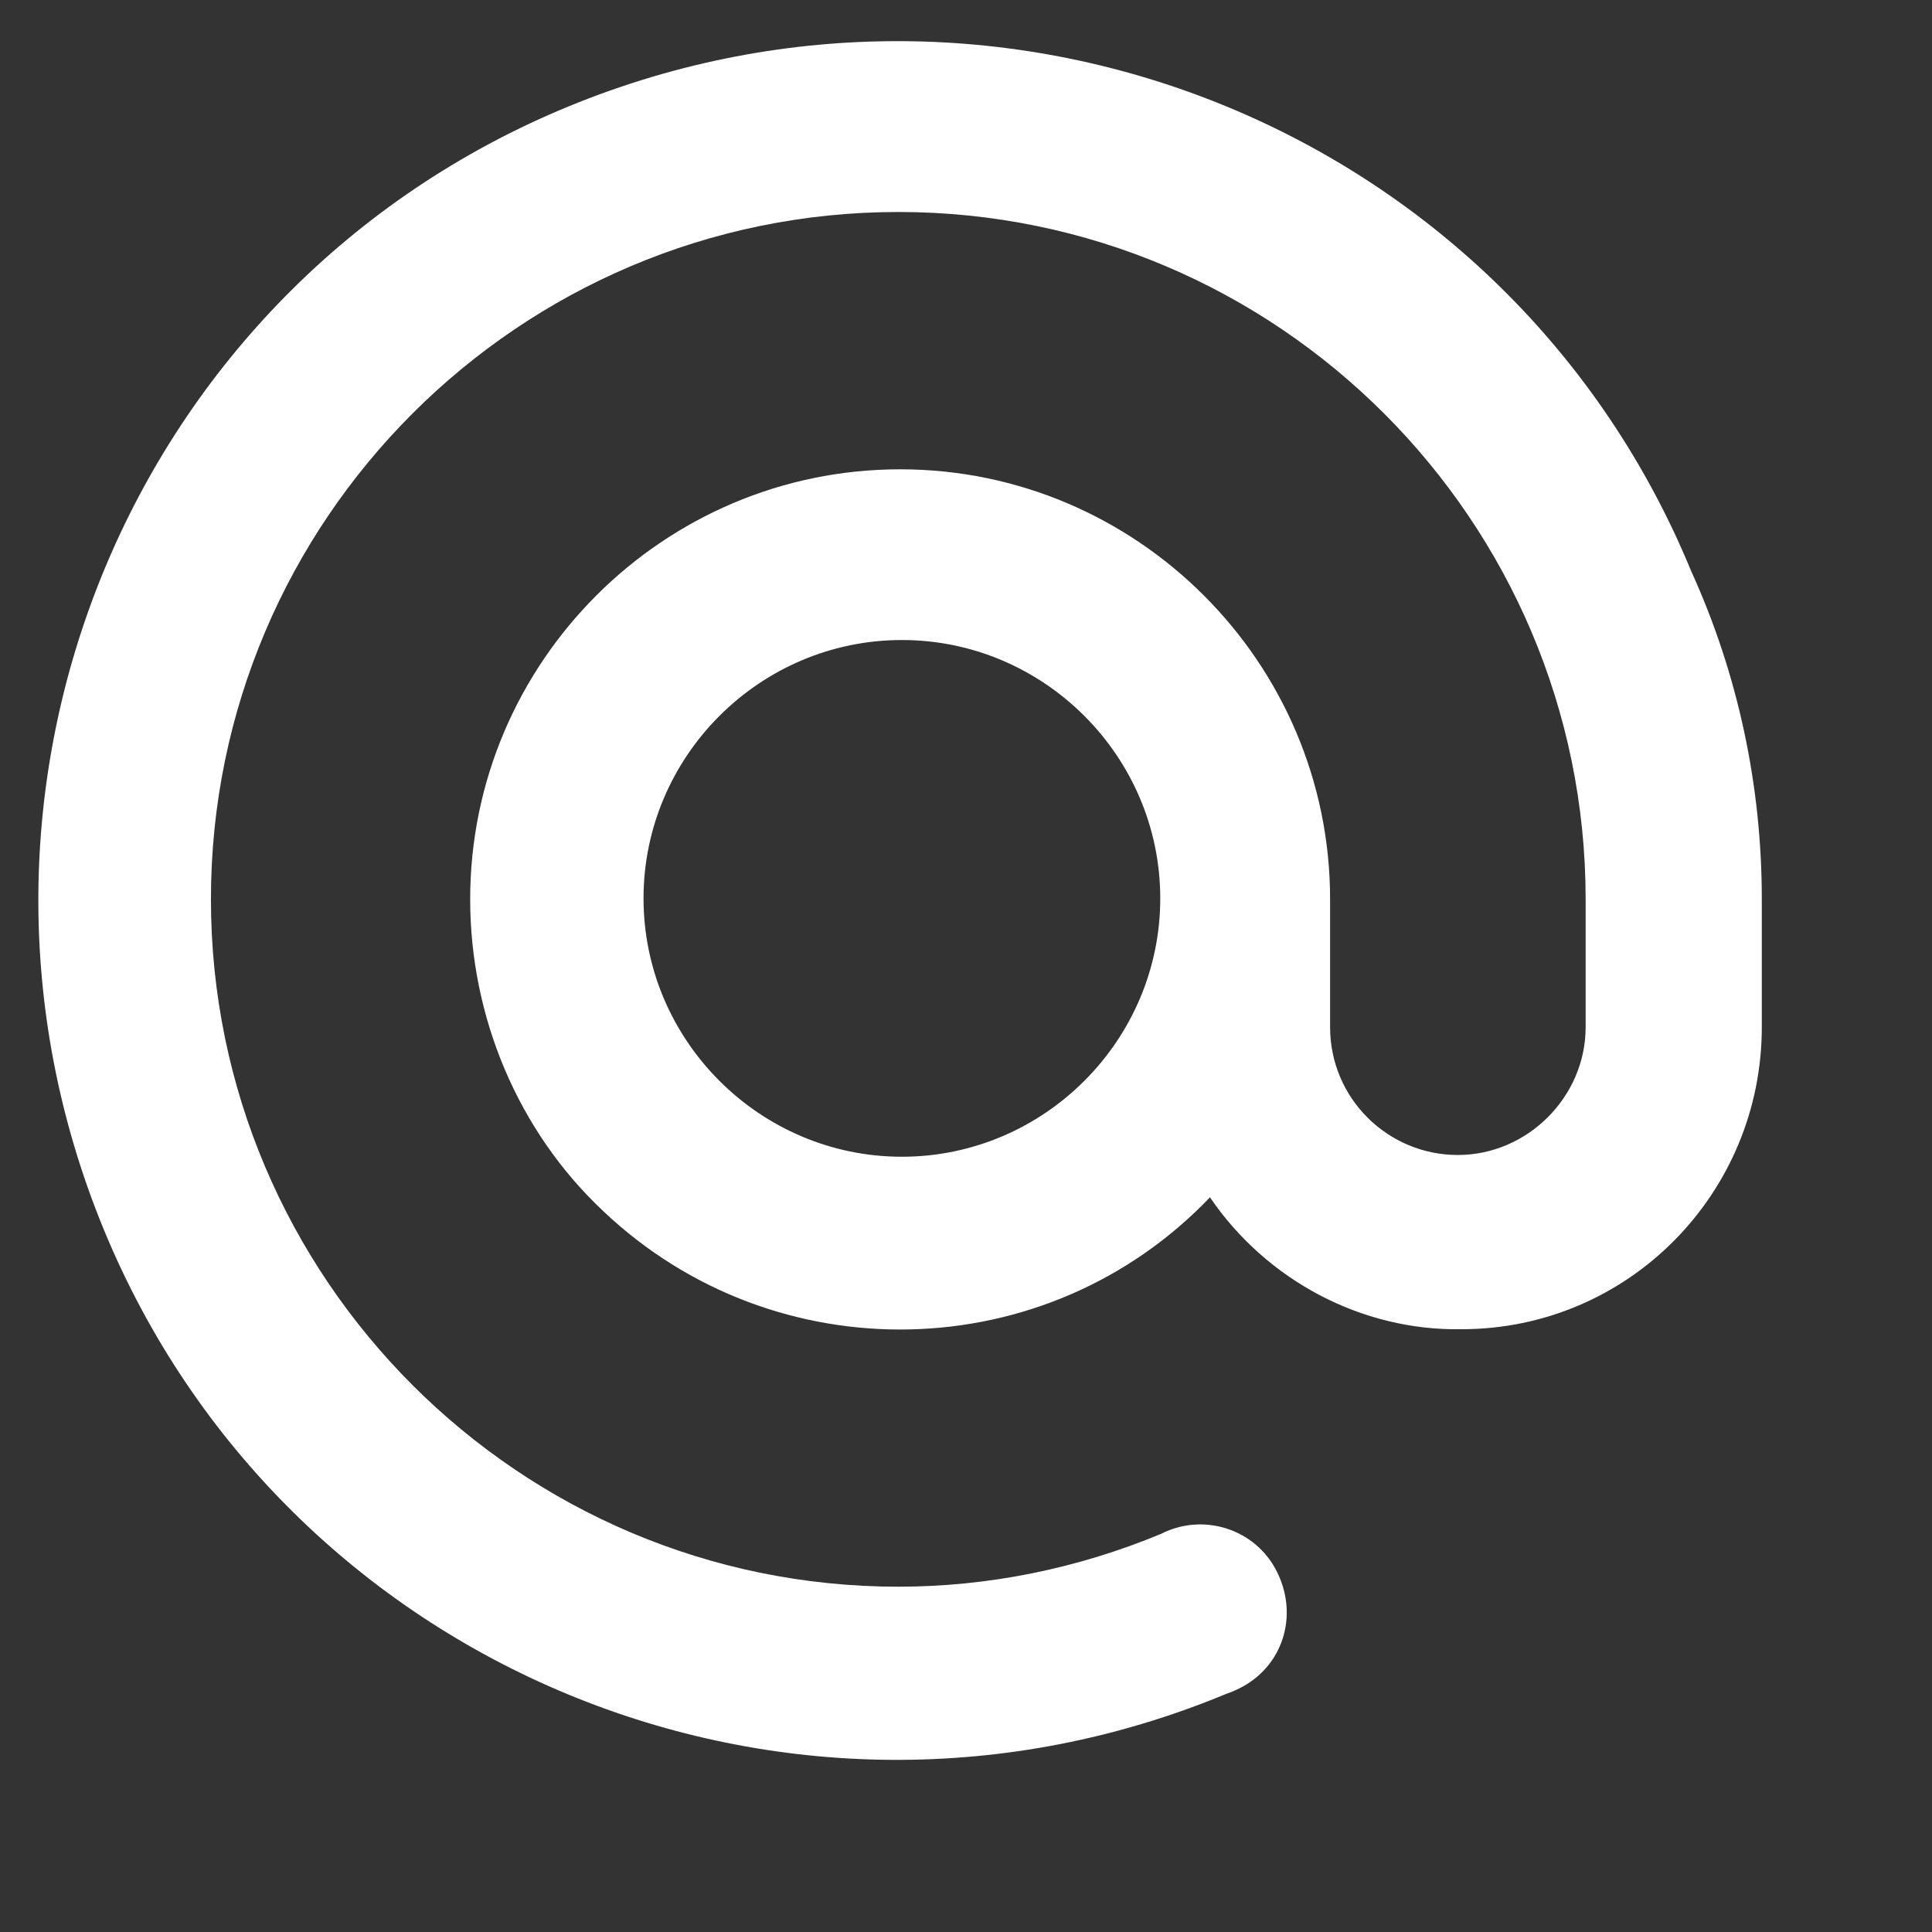 <svg width="11" height="11" viewBox="0 0 11 11" fill="none" xmlns="http://www.w3.org/2000/svg">
<rect x="0" y="0" width="11" height="11" fill="#333333" stroke="none"/>
<path d="M6.891 6.815C5.959 7.792 4.412 7.822 3.435 6.896C2.947 6.438 2.677 5.787 2.677 5.12C2.677 3.772 3.776 2.672 5.125 2.672C6.473 2.672 7.573 3.772 7.573 5.12V5.848C7.573 6.255 7.903 6.576 8.3 6.576C8.697 6.576 9.028 6.245 9.028 5.848V5.12C9.028 2.962 7.272 1.207 5.115 1.207C2.957 1.207 1.201 2.962 1.201 5.12C1.201 7.278 2.957 9.034 5.115 9.034C5.624 9.034 6.132 8.932 6.611 8.733C6.85 8.611 7.15 8.703 7.272 8.952C7.395 9.202 7.303 9.492 7.054 9.614C7.033 9.624 7.013 9.634 6.982 9.644C4.484 10.682 1.618 9.497 0.59 6.998C-0.438 4.499 0.738 1.634 3.237 0.606C5.736 -0.422 8.601 0.754 9.629 3.252C9.898 3.843 10.031 4.479 10.031 5.12V5.848C10.031 6.794 9.272 7.568 8.321 7.568C7.751 7.578 7.211 7.288 6.891 6.82V6.815ZM5.135 6.586C5.944 6.586 6.606 5.924 6.606 5.115C6.606 4.306 5.944 3.644 5.135 3.644C4.326 3.644 3.664 4.306 3.664 5.115C3.664 5.924 4.326 6.586 5.135 6.586Z" fill="white"/>
</svg>
